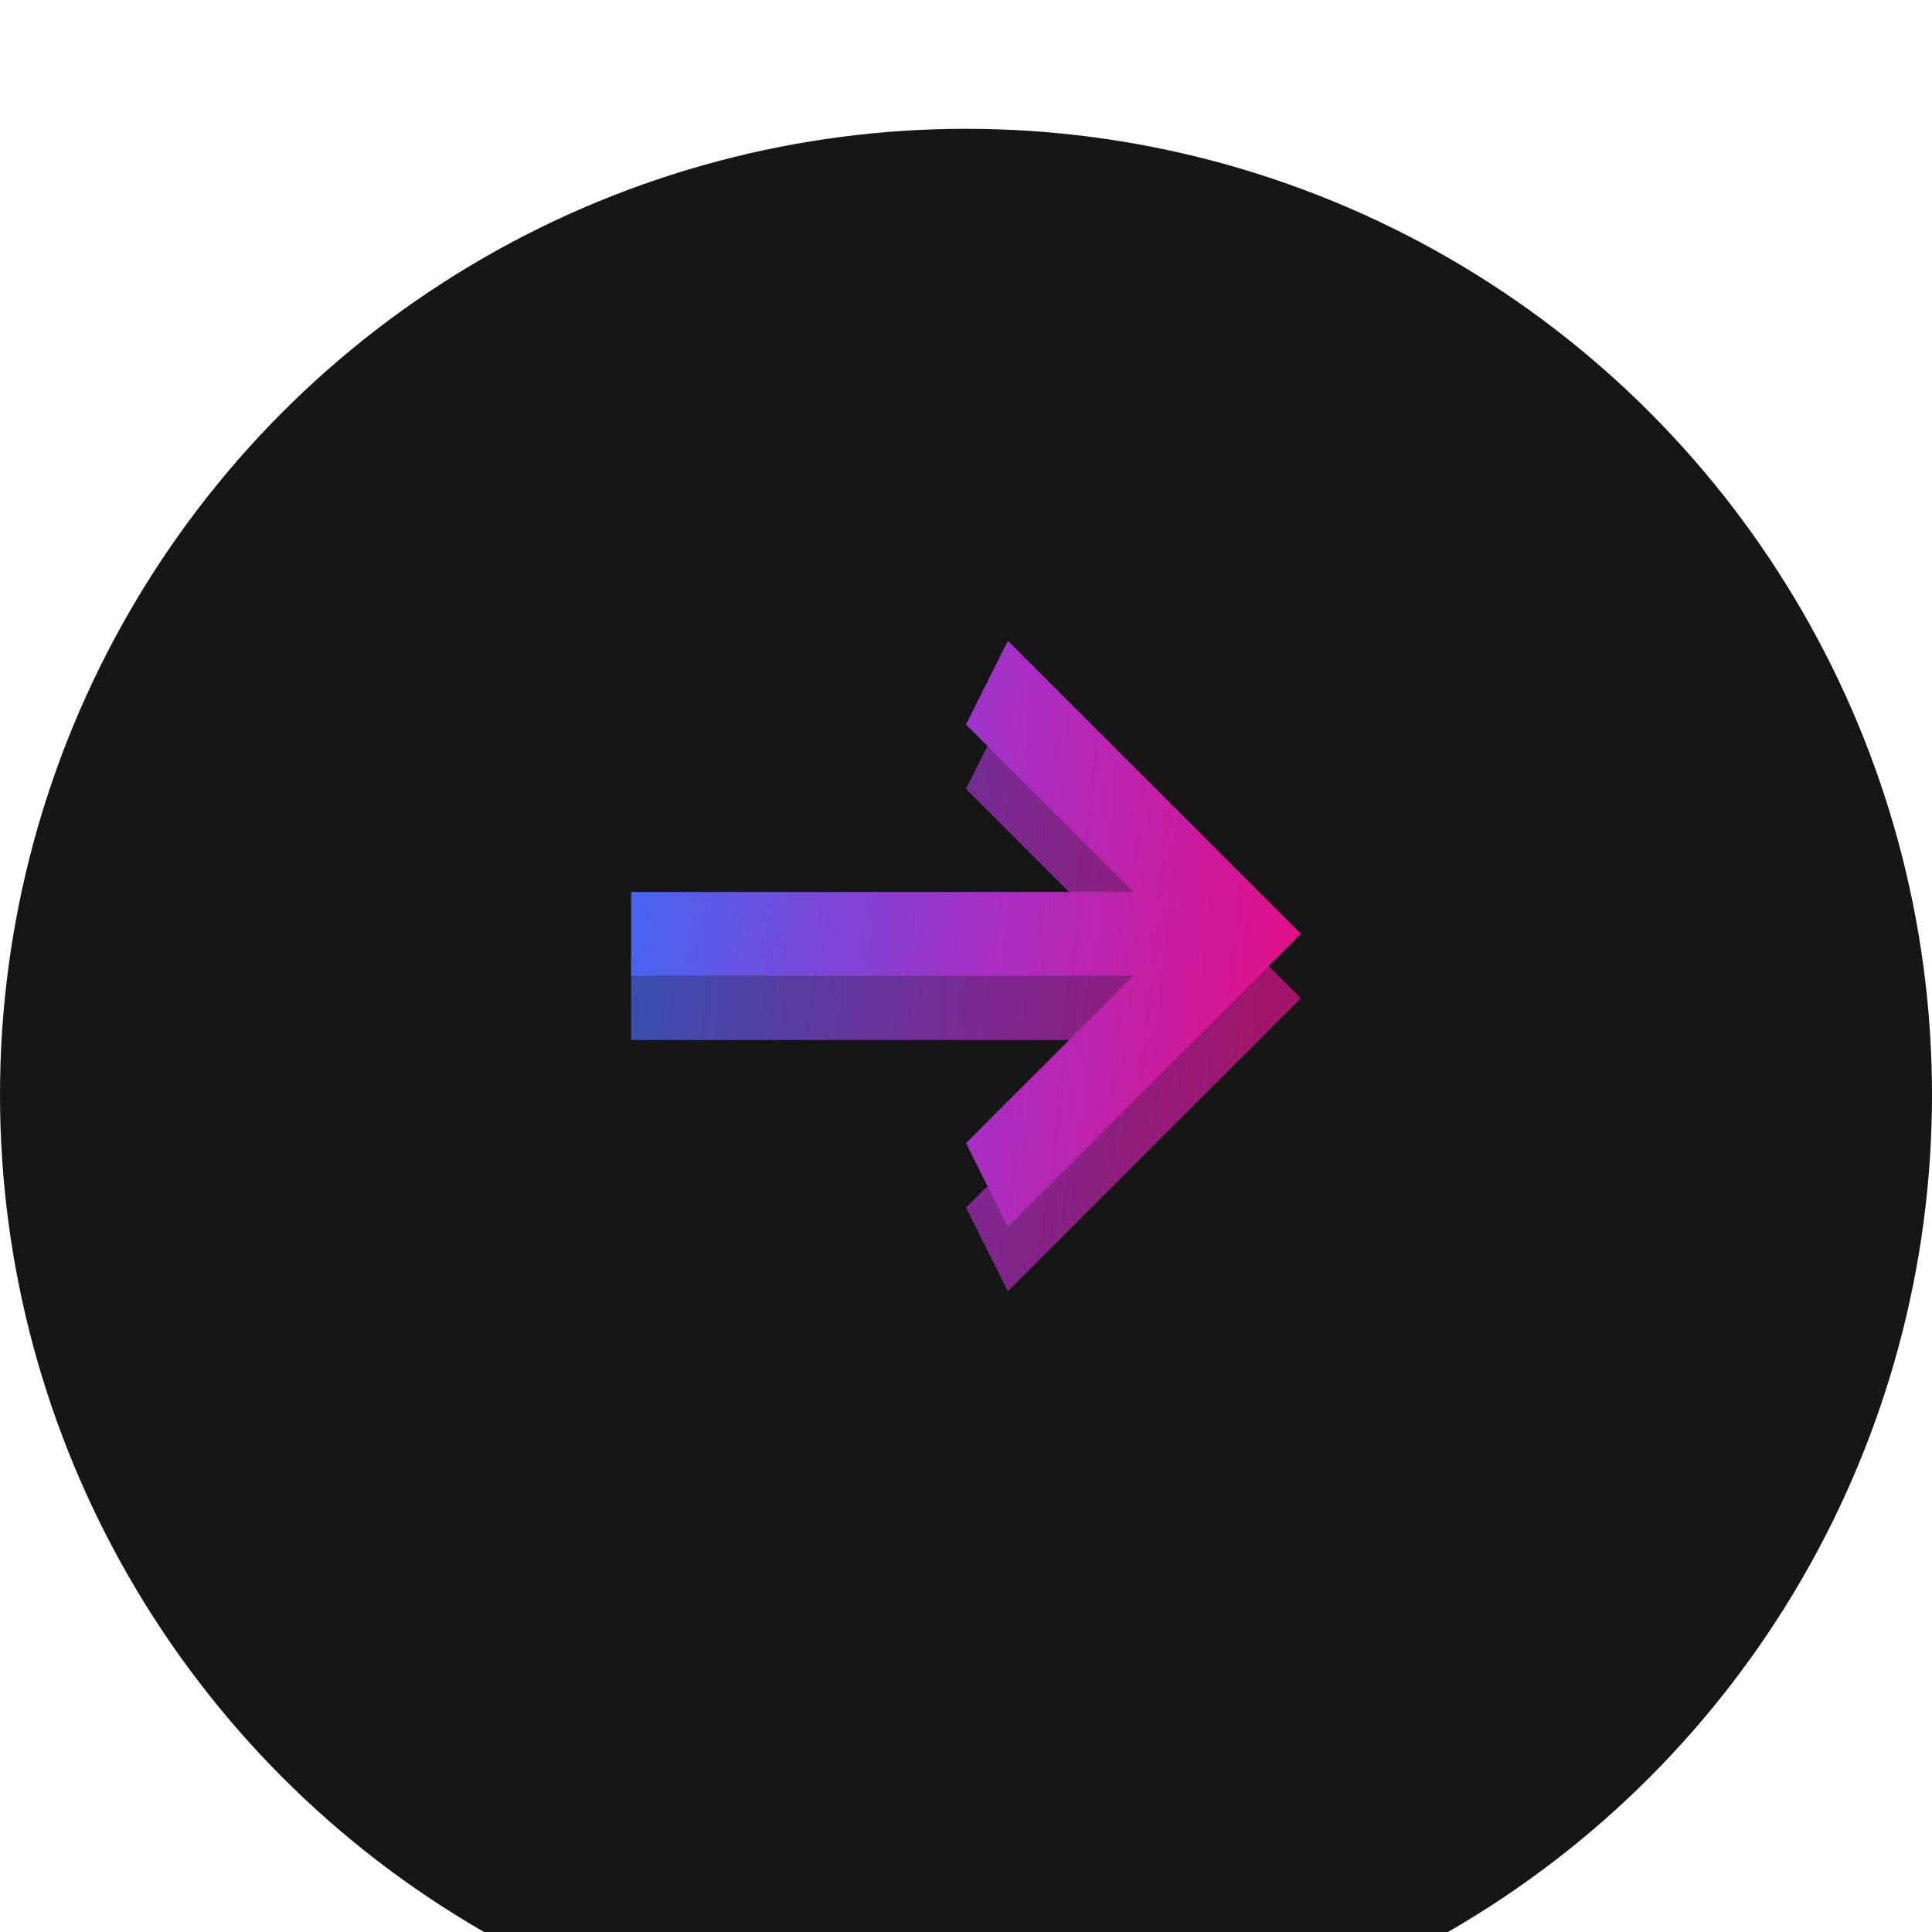 <?xml version="1.0" encoding="UTF-8"?> <svg xmlns="http://www.w3.org/2000/svg" width="60" height="60" viewBox="0 0 60 60" fill="none"> <g filter="url(#filter0_i_46_159)"> <circle cx="30" cy="30" r="30" fill="#161616"></circle> </g> <g opacity="0.7" filter="url(#filter1_f_46_159)"> <path d="M19.6 32.3V29.7H35.2L30 24.5L31.3 21.9L40.4 31L31.3 40.1L30 37.5L35.2 32.3H19.6Z" fill="url(#paint0_linear_46_159)"></path> </g> <path d="M19.6 30.3V27.7H35.2L30 22.5L31.3 19.9L40.4 29L31.3 38.1L30 35.5L35.2 30.3H19.6Z" fill="url(#paint1_linear_46_159)"></path> <defs> <filter id="filter0_i_46_159" x="0" y="0" width="60" height="64" filterUnits="userSpaceOnUse" color-interpolation-filters="sRGB"> <feFlood flood-opacity="0" result="BackgroundImageFix"></feFlood> <feBlend mode="normal" in="SourceGraphic" in2="BackgroundImageFix" result="shape"></feBlend> <feColorMatrix in="SourceAlpha" type="matrix" values="0 0 0 0 0 0 0 0 0 0 0 0 0 0 0 0 0 0 127 0" result="hardAlpha"></feColorMatrix> <feOffset dy="4"></feOffset> <feGaussianBlur stdDeviation="10"></feGaussianBlur> <feComposite in2="hardAlpha" operator="arithmetic" k2="-1" k3="1"></feComposite> <feColorMatrix type="matrix" values="0 0 0 0 1 0 0 0 0 1 0 0 0 0 1 0 0 0 0.05 0"></feColorMatrix> <feBlend mode="normal" in2="shape" result="effect1_innerShadow_46_159"></feBlend> </filter> <filter id="filter1_f_46_159" x="9.6" y="11.9" width="40.8" height="38.2" filterUnits="userSpaceOnUse" color-interpolation-filters="sRGB"> <feFlood flood-opacity="0" result="BackgroundImageFix"></feFlood> <feBlend mode="normal" in="SourceGraphic" in2="BackgroundImageFix" result="shape"></feBlend> <feGaussianBlur stdDeviation="5" result="effect1_foregroundBlur_46_159"></feGaussianBlur> </filter> <linearGradient id="paint0_linear_46_159" x1="19.6" y1="21.9" x2="42.042" y2="24.22" gradientUnits="userSpaceOnUse"> <stop stop-color="#4069F5"></stop> <stop offset="0.519" stop-color="#A530C5"></stop> <stop offset="1" stop-color="#E70D82"></stop> </linearGradient> <linearGradient id="paint1_linear_46_159" x1="19.6" y1="19.9" x2="42.042" y2="22.22" gradientUnits="userSpaceOnUse"> <stop stop-color="#4069F5"></stop> <stop offset="0.519" stop-color="#A530C5"></stop> <stop offset="1" stop-color="#E70D82"></stop> </linearGradient> </defs> </svg> 